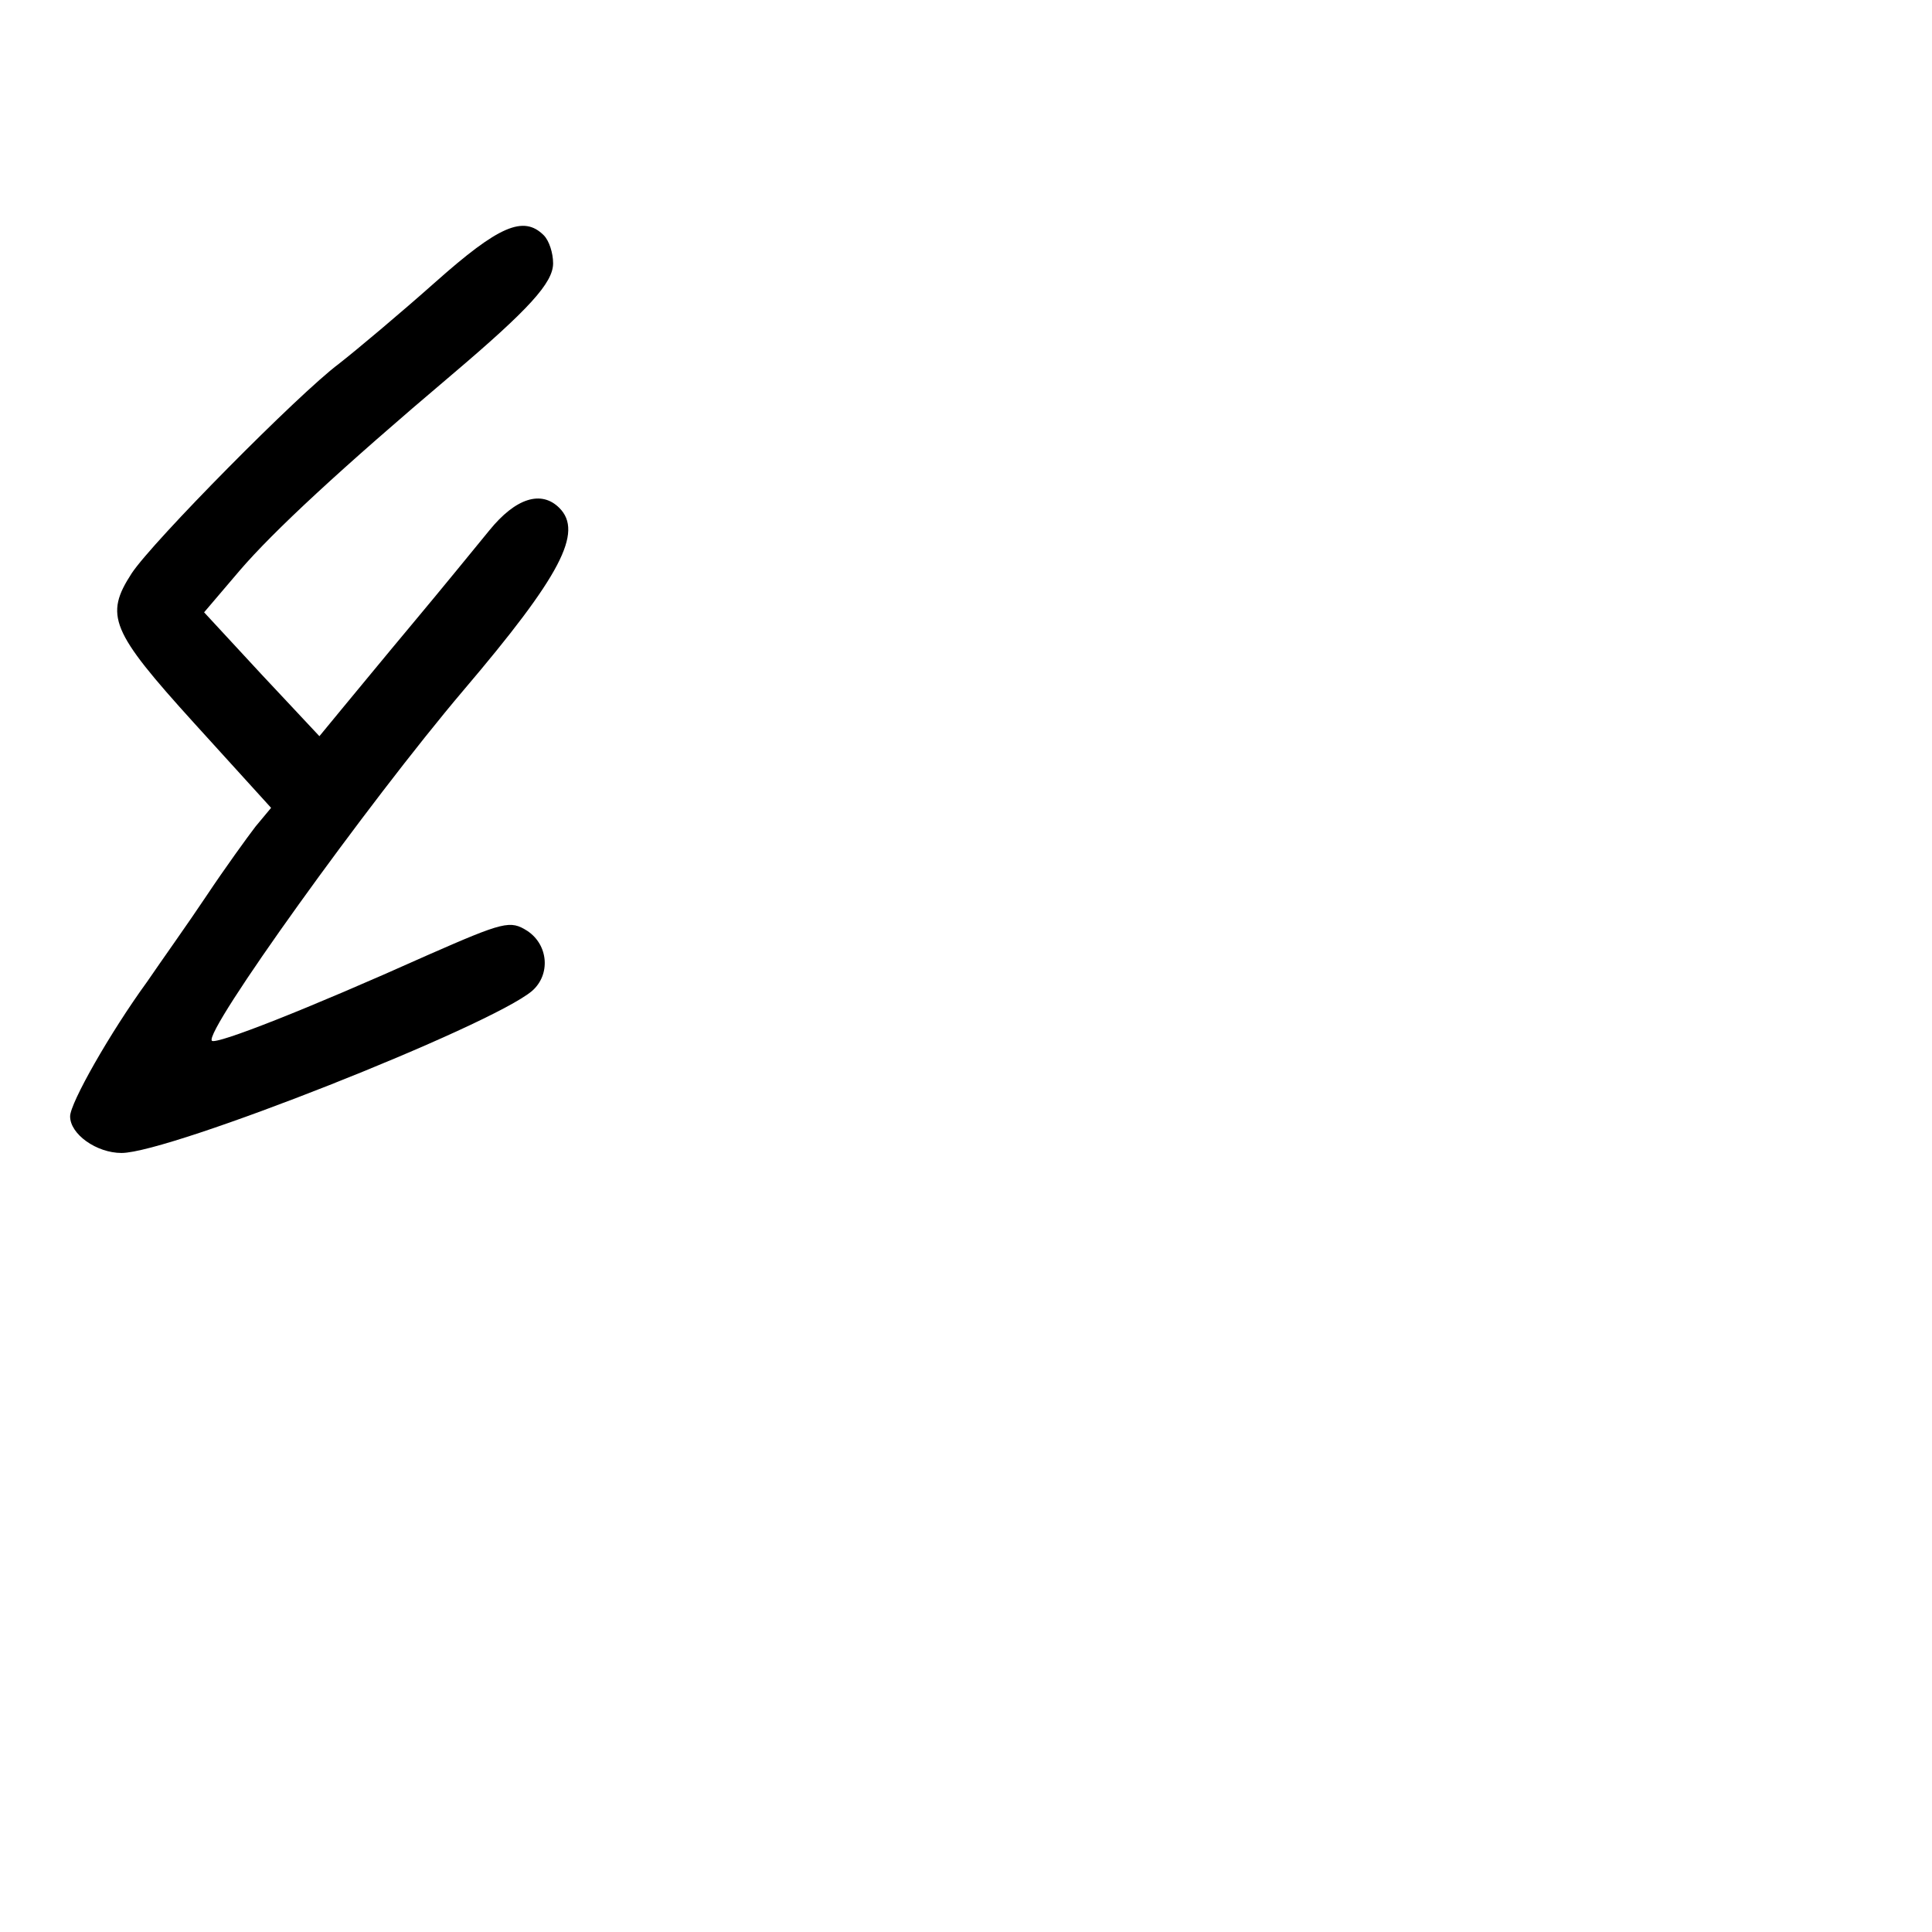 <?xml version="1.0" standalone="no"?>
<!DOCTYPE svg PUBLIC "-//W3C//DTD SVG 20010904//EN"
 "http://www.w3.org/TR/2001/REC-SVG-20010904/DTD/svg10.dtd">
<svg version="1.0" xmlns="http://www.w3.org/2000/svg"
 width="248pt" height="248pt" viewBox="0 0 248 248"
 preserveAspectRatio="xMidYMid meet">
<g transform="translate(0,248) scale(0.1,-0.1)"
fill="#000000" stroke="none">
<path d="M559 2118 c-45 -40 -101 -87 -124 -105 -51 -38 -239 -228 -266 -269
-35 -54 -27 -74 80 -192 l99 -109 -20 -24 c-10 -13 -39 -53 -63 -89 -24 -36
-59 -85 -76 -110 -48 -66 -99 -156 -99 -173 0 -23 34 -47 66 -47 62 0 474 163
527 208 24 21 21 59 -6 77 -22 14 -30 12 -128 -31 -156 -70 -271 -115 -277
-110 -11 11 200 305 323 450 125 147 154 203 123 234 -23 23 -56 13 -90 -29
-18 -22 -62 -76 -98 -119 -36 -43 -77 -93 -92 -111 l-28 -34 -74 79 -74 80 46
54 c43 50 129 130 272 251 99 84 130 118 130 143 0 13 -5 29 -12 36 -26 26
-58 12 -139 -60z"/>
</g>
</svg>

